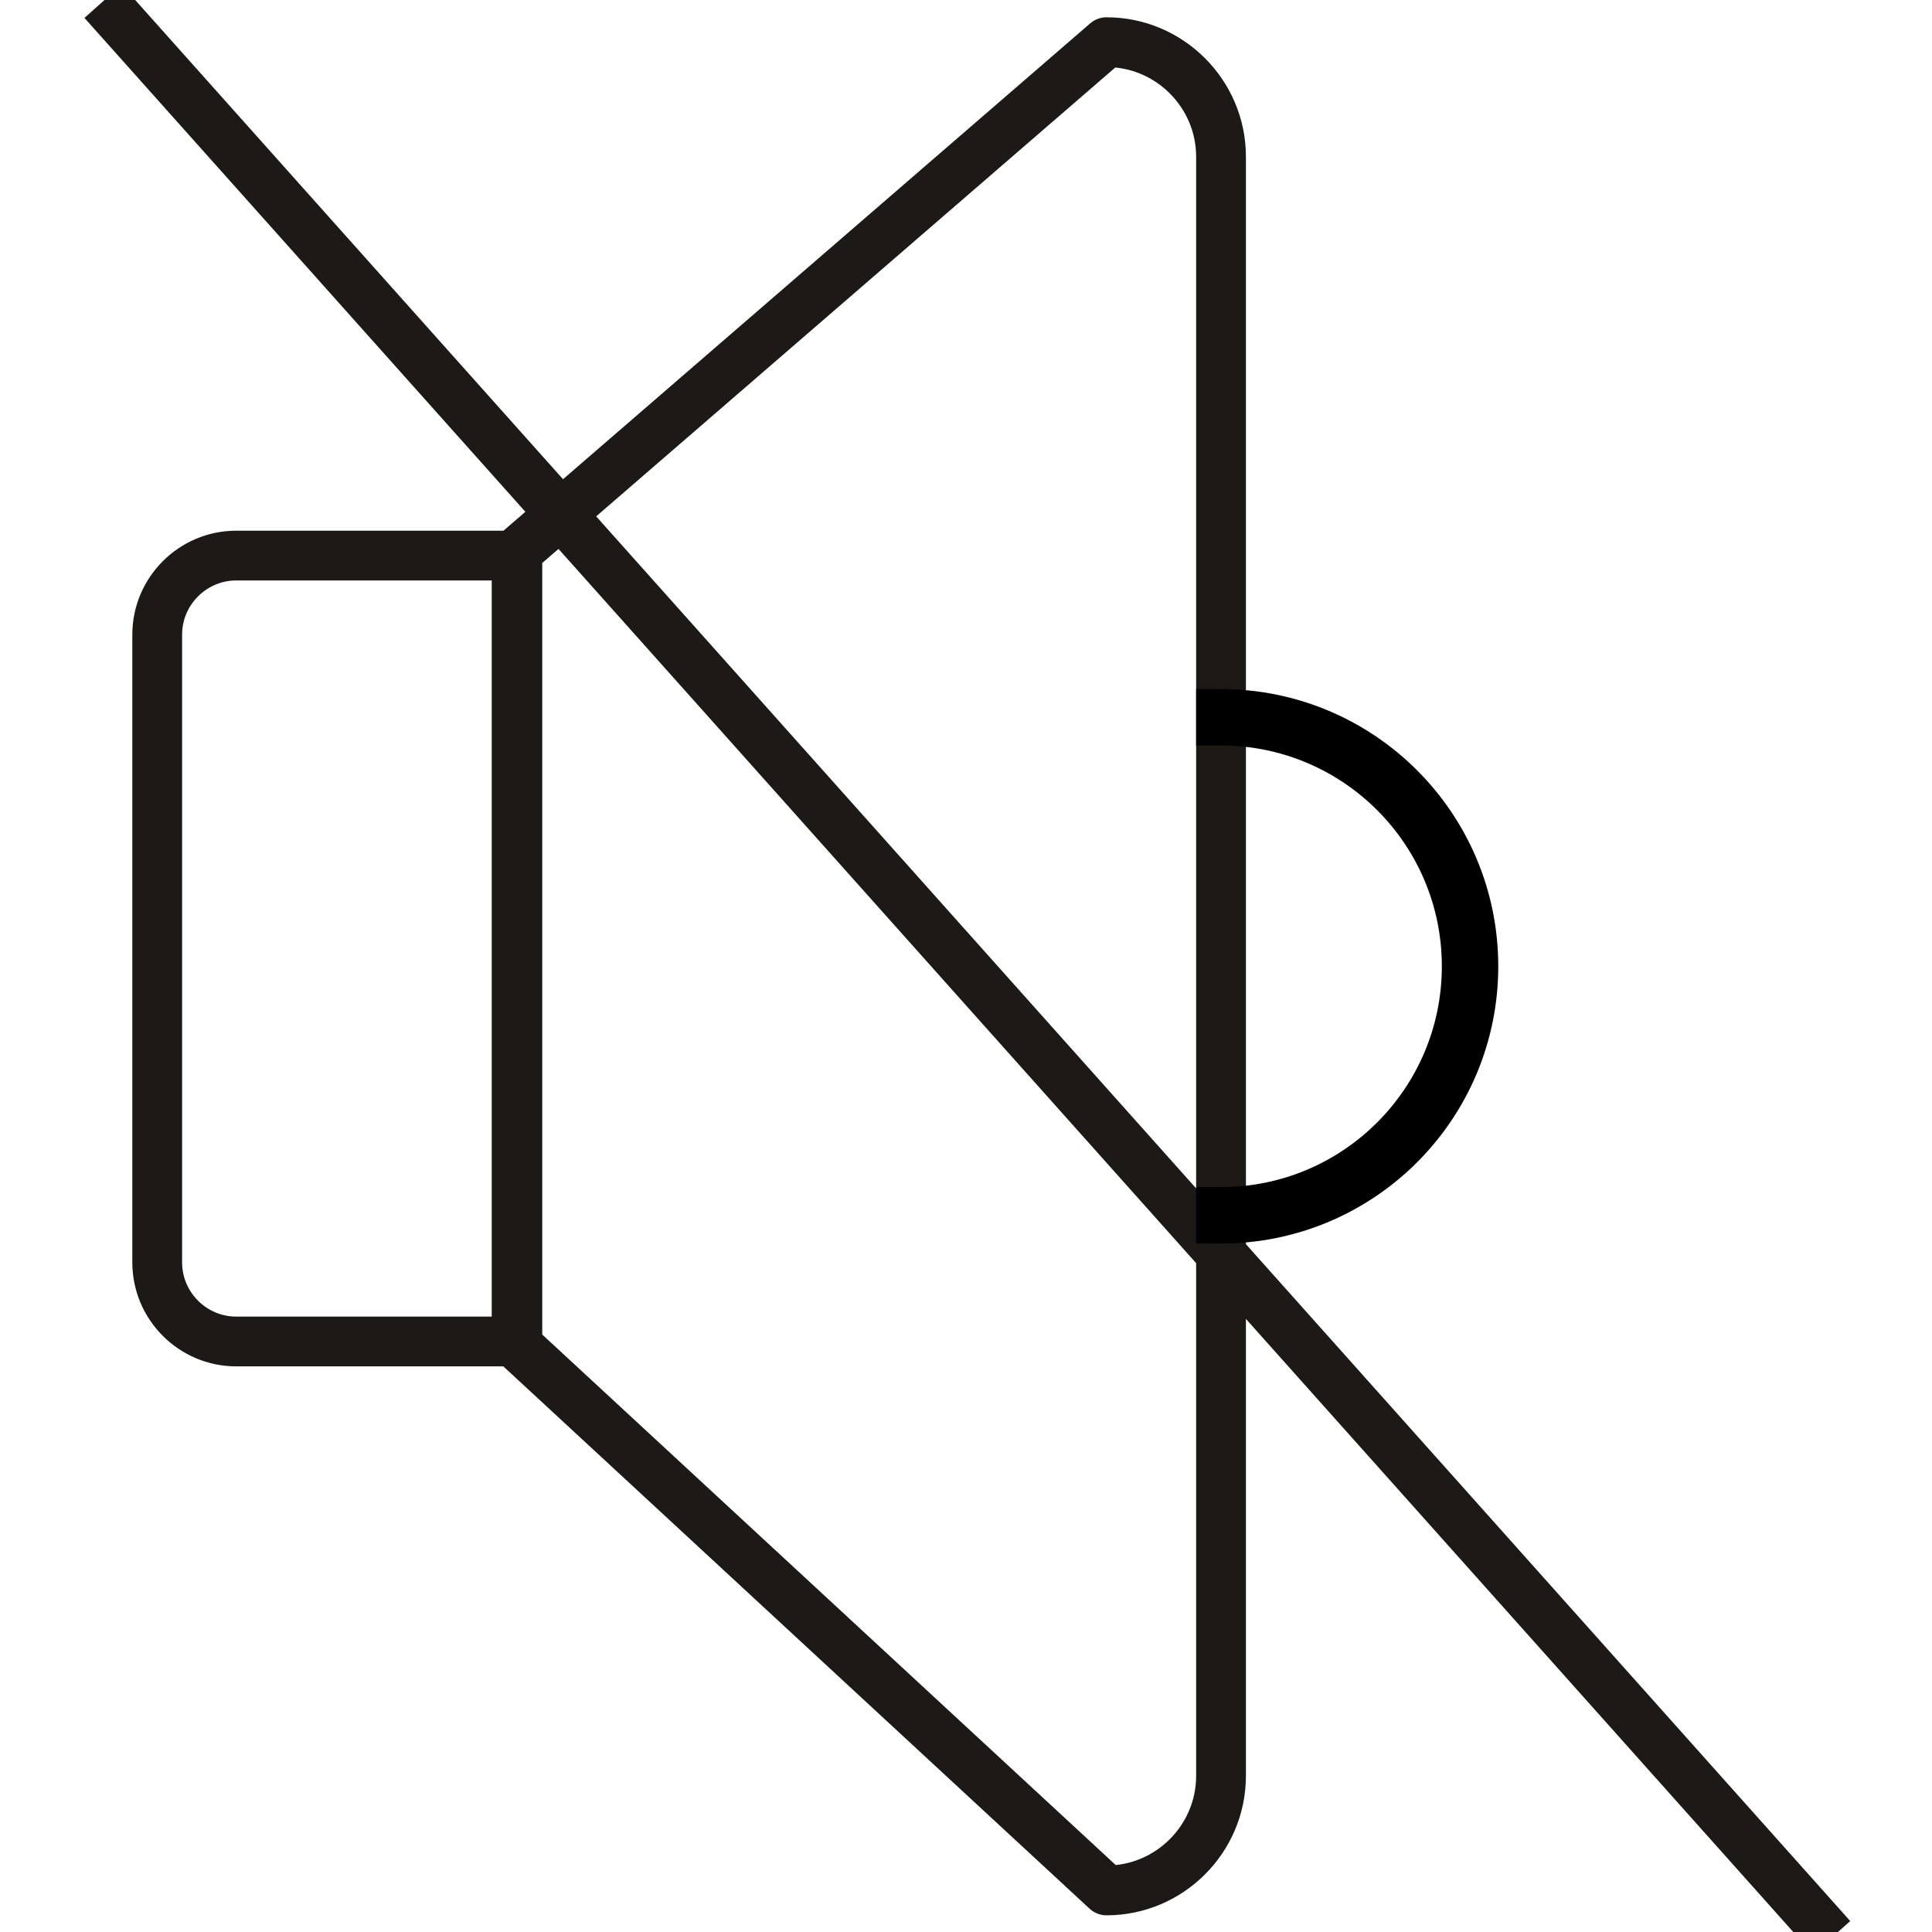 <?xml version="1.0" encoding="UTF-8" standalone="no"?>
<!DOCTYPE svg PUBLIC "-//W3C//DTD SVG 1.1//EN" "http://www.w3.org/Graphics/SVG/1.1/DTD/svg11.dtd">
<svg width="32" height="32" viewBox="0 0 32 32" version="1.1" xmlns="http://www.w3.org/2000/svg" xmlns:xlink="http://www.w3.org/1999/xlink" xml:space="preserve" xmlns:serif="http://www.serif.com/" style="fill-rule:evenodd;clip-rule:evenodd;stroke-miterlimit:22.926;">
    <g transform="matrix(0.194,0,0,0.194,12.901,12.901)">
        <g transform="matrix(0.666,0.746,0.746,-0.666,-427.939,131.476)" class="svg__muted">
            <path d="M98.964,407.941L320.564,407.941" style="fill:none;fill-rule:nonzero;stroke:rgb(28,25,23);stroke-width:4.25px;"/>
        </g>
        <g transform="matrix(1,0,0,1,-193.764,-391.941)">
            <path d="M147.431,372.875L171.371,372.875L171.371,439.973L147.431,439.973C143.722,439.973 140.687,436.938 140.687,433.229L140.687,379.618C140.687,375.909 143.722,372.875 147.431,372.875ZM221.734,329.042C227.112,329.042 231.512,333.442 231.512,338.82L231.512,477.062C231.512,482.44 227.112,486.84 221.734,486.84L171.434,440.31L171.434,372.537L221.734,329.042Z" style="fill:none;fill-rule:nonzero;stroke:rgb(28,25,23);stroke-width:4.25px;stroke-linecap:round;stroke-linejoin:round;"/>
        </g>
        <g transform="matrix(1,0,0,1,-193.764,-391.941)">
            <path d="M231.512,428.917C237.305,428.917 242.549,426.569 246.345,422.774C250.14,418.978 252.489,413.733 252.489,407.941C252.489,402.149 250.14,396.904 246.345,393.109C242.549,389.313 237.305,386.965 231.512,386.965L231.512,386.398C237.461,386.398 242.848,388.81 246.746,392.708C250.644,396.606 253.056,401.992 253.056,407.941C253.056,413.89 250.644,419.276 246.746,423.175C242.848,427.073 237.461,429.484 231.512,429.484L231.512,428.917Z" style="fill:rgb(28,25,23);fill-rule:nonzero;stroke:black;stroke-width:4.25px;"/>
        </g>
    </g>
</svg>
